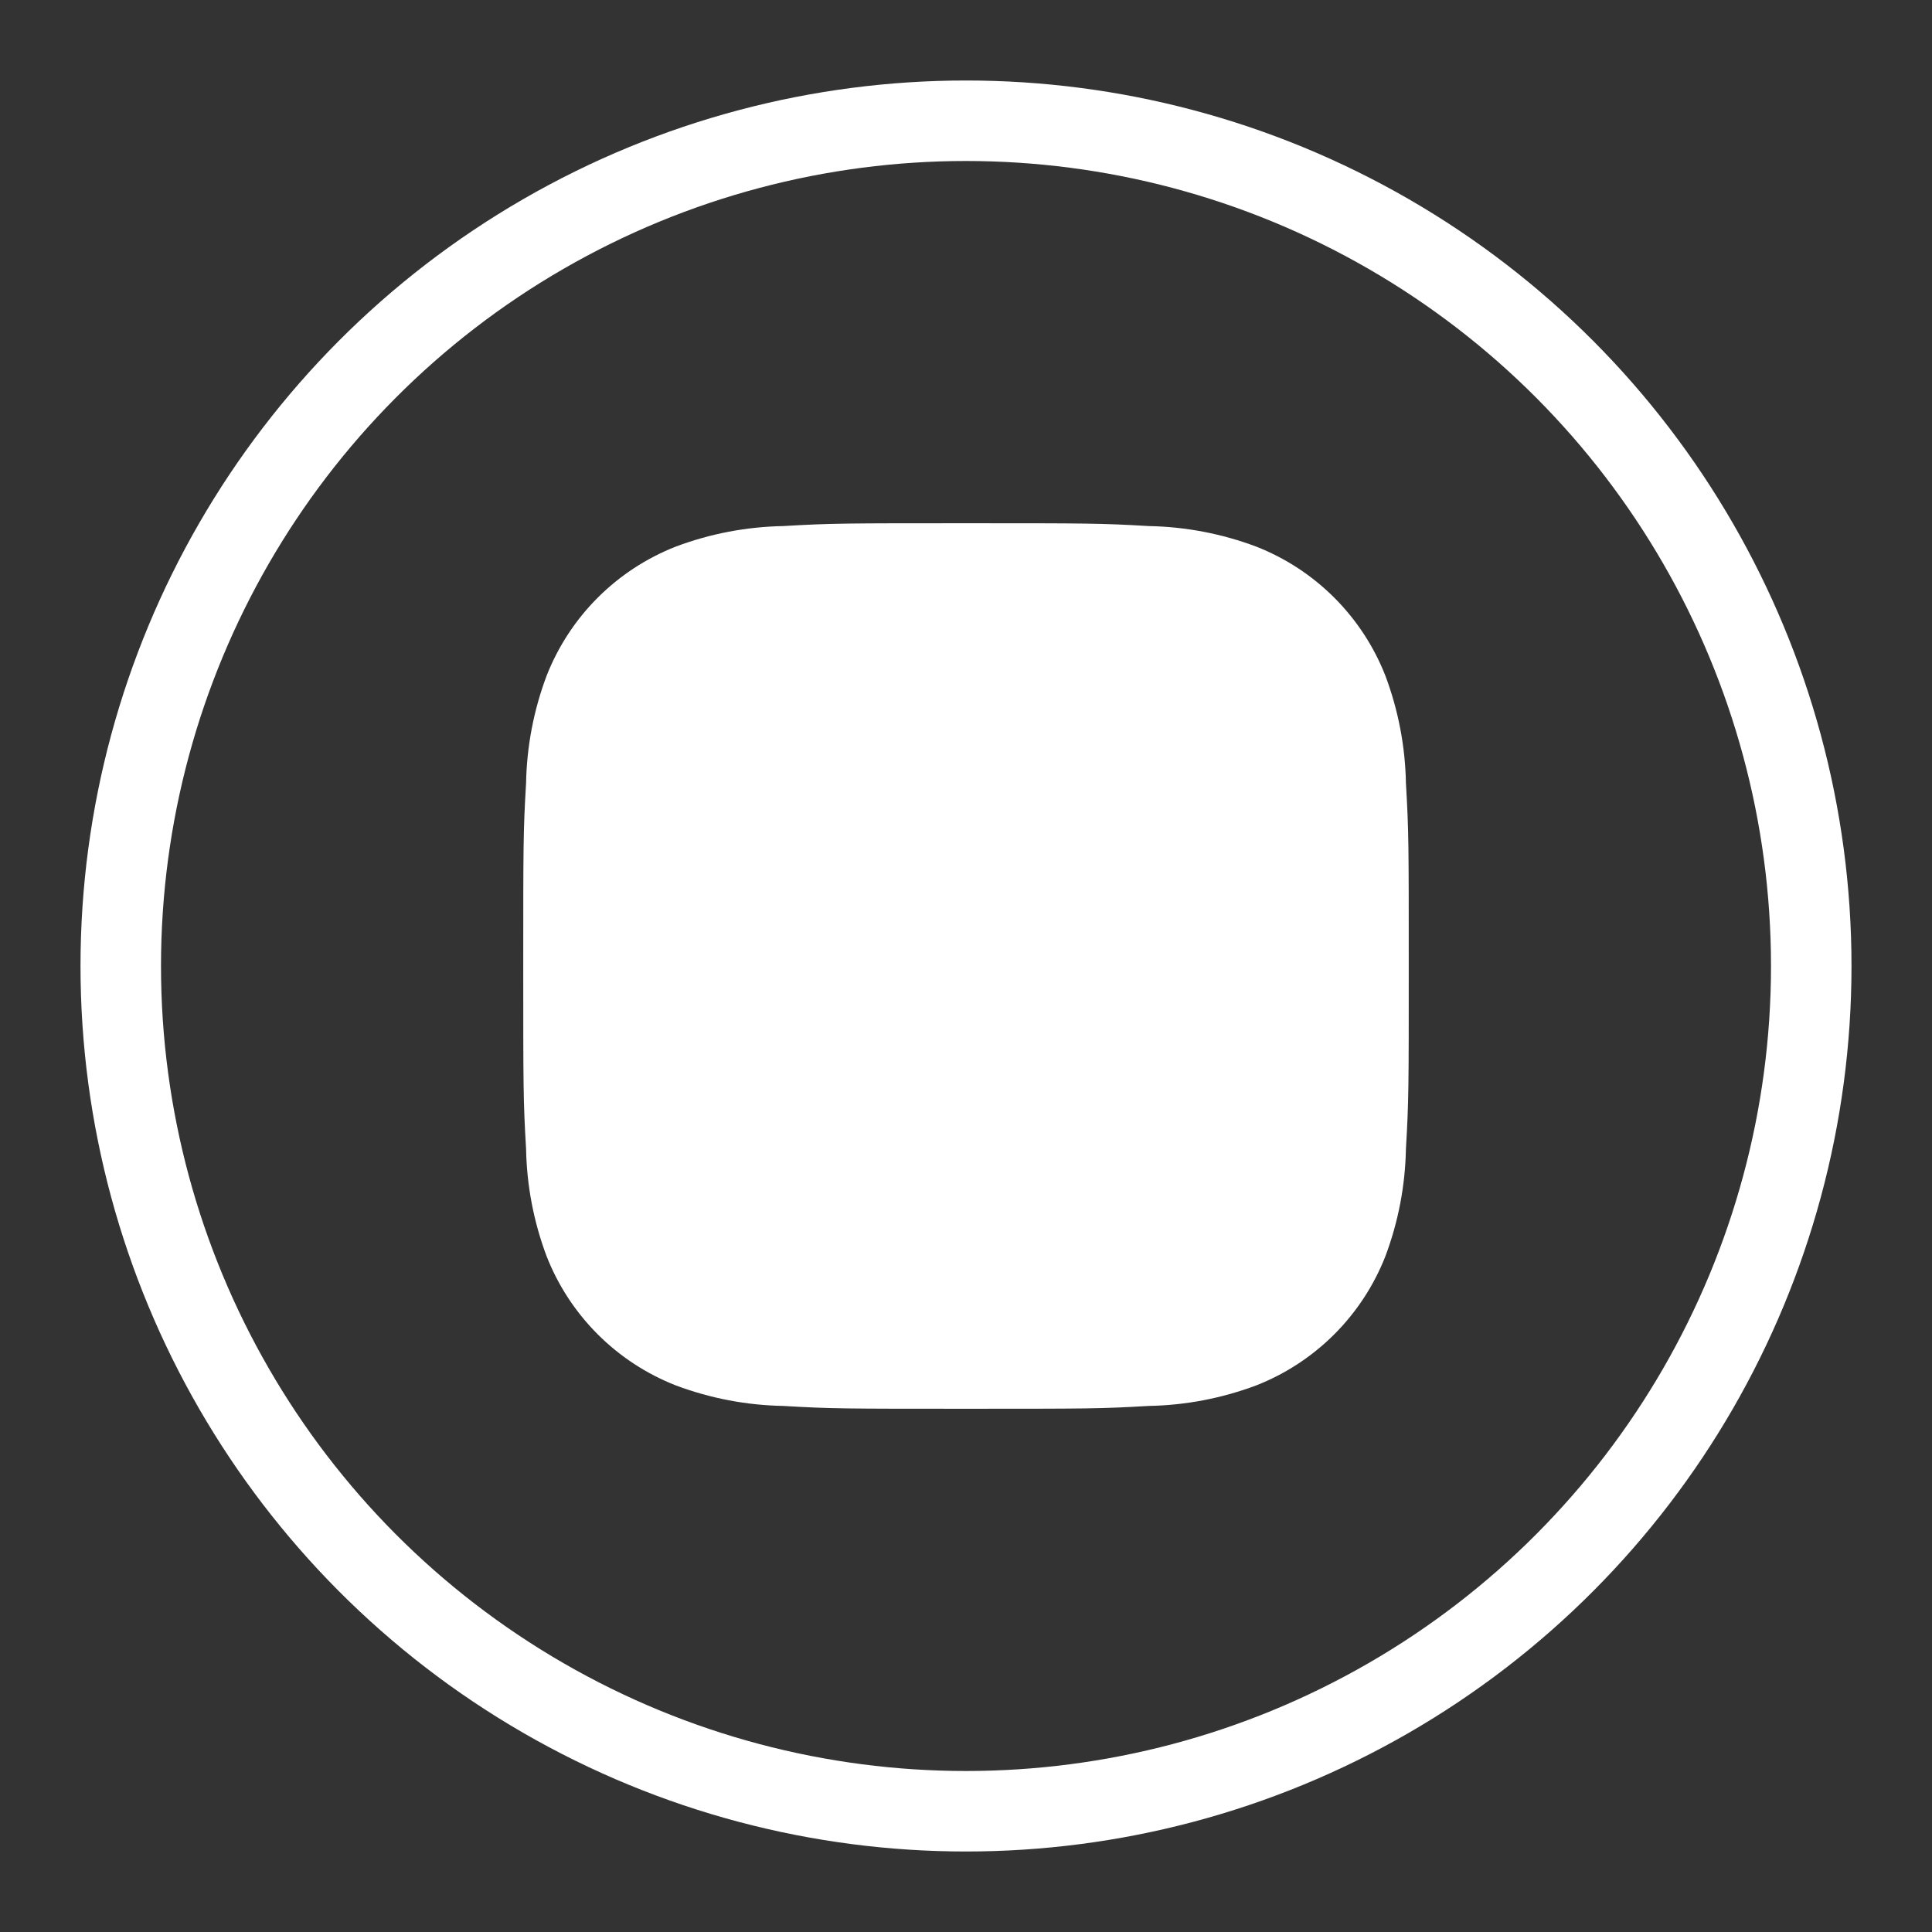 <svg id="Layer_1" data-name="Layer 1" xmlns="http://www.w3.org/2000/svg" xmlns:xlink="http://www.w3.org/1999/xlink" viewBox="0 0 48 48"><rect x="0" y="0" width="48" height="48" fill="#333333" stroke="none"/><defs><clipPath id="clip-path" transform="translate(-36 -46)"><circle cx="60" cy="70" r="22" style="fill:none"/></clipPath><clipPath id="clip-path-2" transform="translate(-36 -46)"><rect x="-182" y="8" width="664" height="584" style="fill:none"/></clipPath><clipPath id="clip-path-3" transform="translate(-36 -46)"><path d="M67.16,64.11a1.31,1.31,0,1,0-1.31,1.31A1.31,1.31,0,0,0,67.16,64.11ZM60,73.69A3.67,3.67,0,1,1,63.69,70,3.67,3.67,0,0,1,60,73.69Zm0-9.32A5.65,5.65,0,1,0,65.67,70,5.65,5.65,0,0,0,60,64.37ZM60,59c3,0,3.36,0,4.54.07a8,8,0,0,1,2.67.51,5.67,5.67,0,0,1,3.21,3.21,8,8,0,0,1,.51,2.67C71,66.64,71,67,71,70s0,3.36-.07,4.54a8,8,0,0,1-.51,2.67,5.67,5.67,0,0,1-3.21,3.21,8,8,0,0,1-2.67.51C63.36,81,63,81,60,81s-3.36,0-4.54-.07a8,8,0,0,1-2.67-.51,5.67,5.67,0,0,1-3.21-3.21,8,8,0,0,1-.51-2.67C49,73.36,49,73,49,70s0-3.36.07-4.54a8,8,0,0,1,.51-2.67,5.67,5.67,0,0,1,3.21-3.21,8,8,0,0,1,2.67-.51C56.64,59,57,59,60,59Zm0,2c2.94,0,3.28,0,4.44.07a6.22,6.22,0,0,1,2,.37,3.74,3.74,0,0,1,2.09,2.09A6.22,6.22,0,0,1,69,65.56C69,66.72,69,67.06,69,70s0,3.29-.07,4.44a6.22,6.22,0,0,1-.37,2,3.74,3.74,0,0,1-2.09,2.09,6.22,6.22,0,0,1-2,.37C63.29,79,62.94,79,60,79s-3.29,0-4.44-.07a6.22,6.22,0,0,1-2.05-.37,3.74,3.74,0,0,1-2.09-2.09,6.22,6.22,0,0,1-.37-2C51,73.29,51,72.94,51,70s0-3.28.07-4.44a6.22,6.22,0,0,1,.37-2.05,3.74,3.74,0,0,1,2.09-2.09,6.22,6.22,0,0,1,2.05-.37C56.71,61,57.06,61,60,61" style="fill:none;clip-rule:evenodd"/></clipPath></defs><title>icon_instagram</title><g style="clip-path:url(#clip-path)"><g style="clip-path:url(#clip-path-2)"><circle cx="24" cy="24" r="22" style="fill:none;stroke:#fff;stroke-miterlimit:10;stroke-width:4px"/></g></g><g style="clip-path:url(#clip-path-3)"><g style="clip-path:url(#clip-path-2)"><rect x="8" y="8" width="32" height="32" style="fill:#fff"/></g></g></svg>